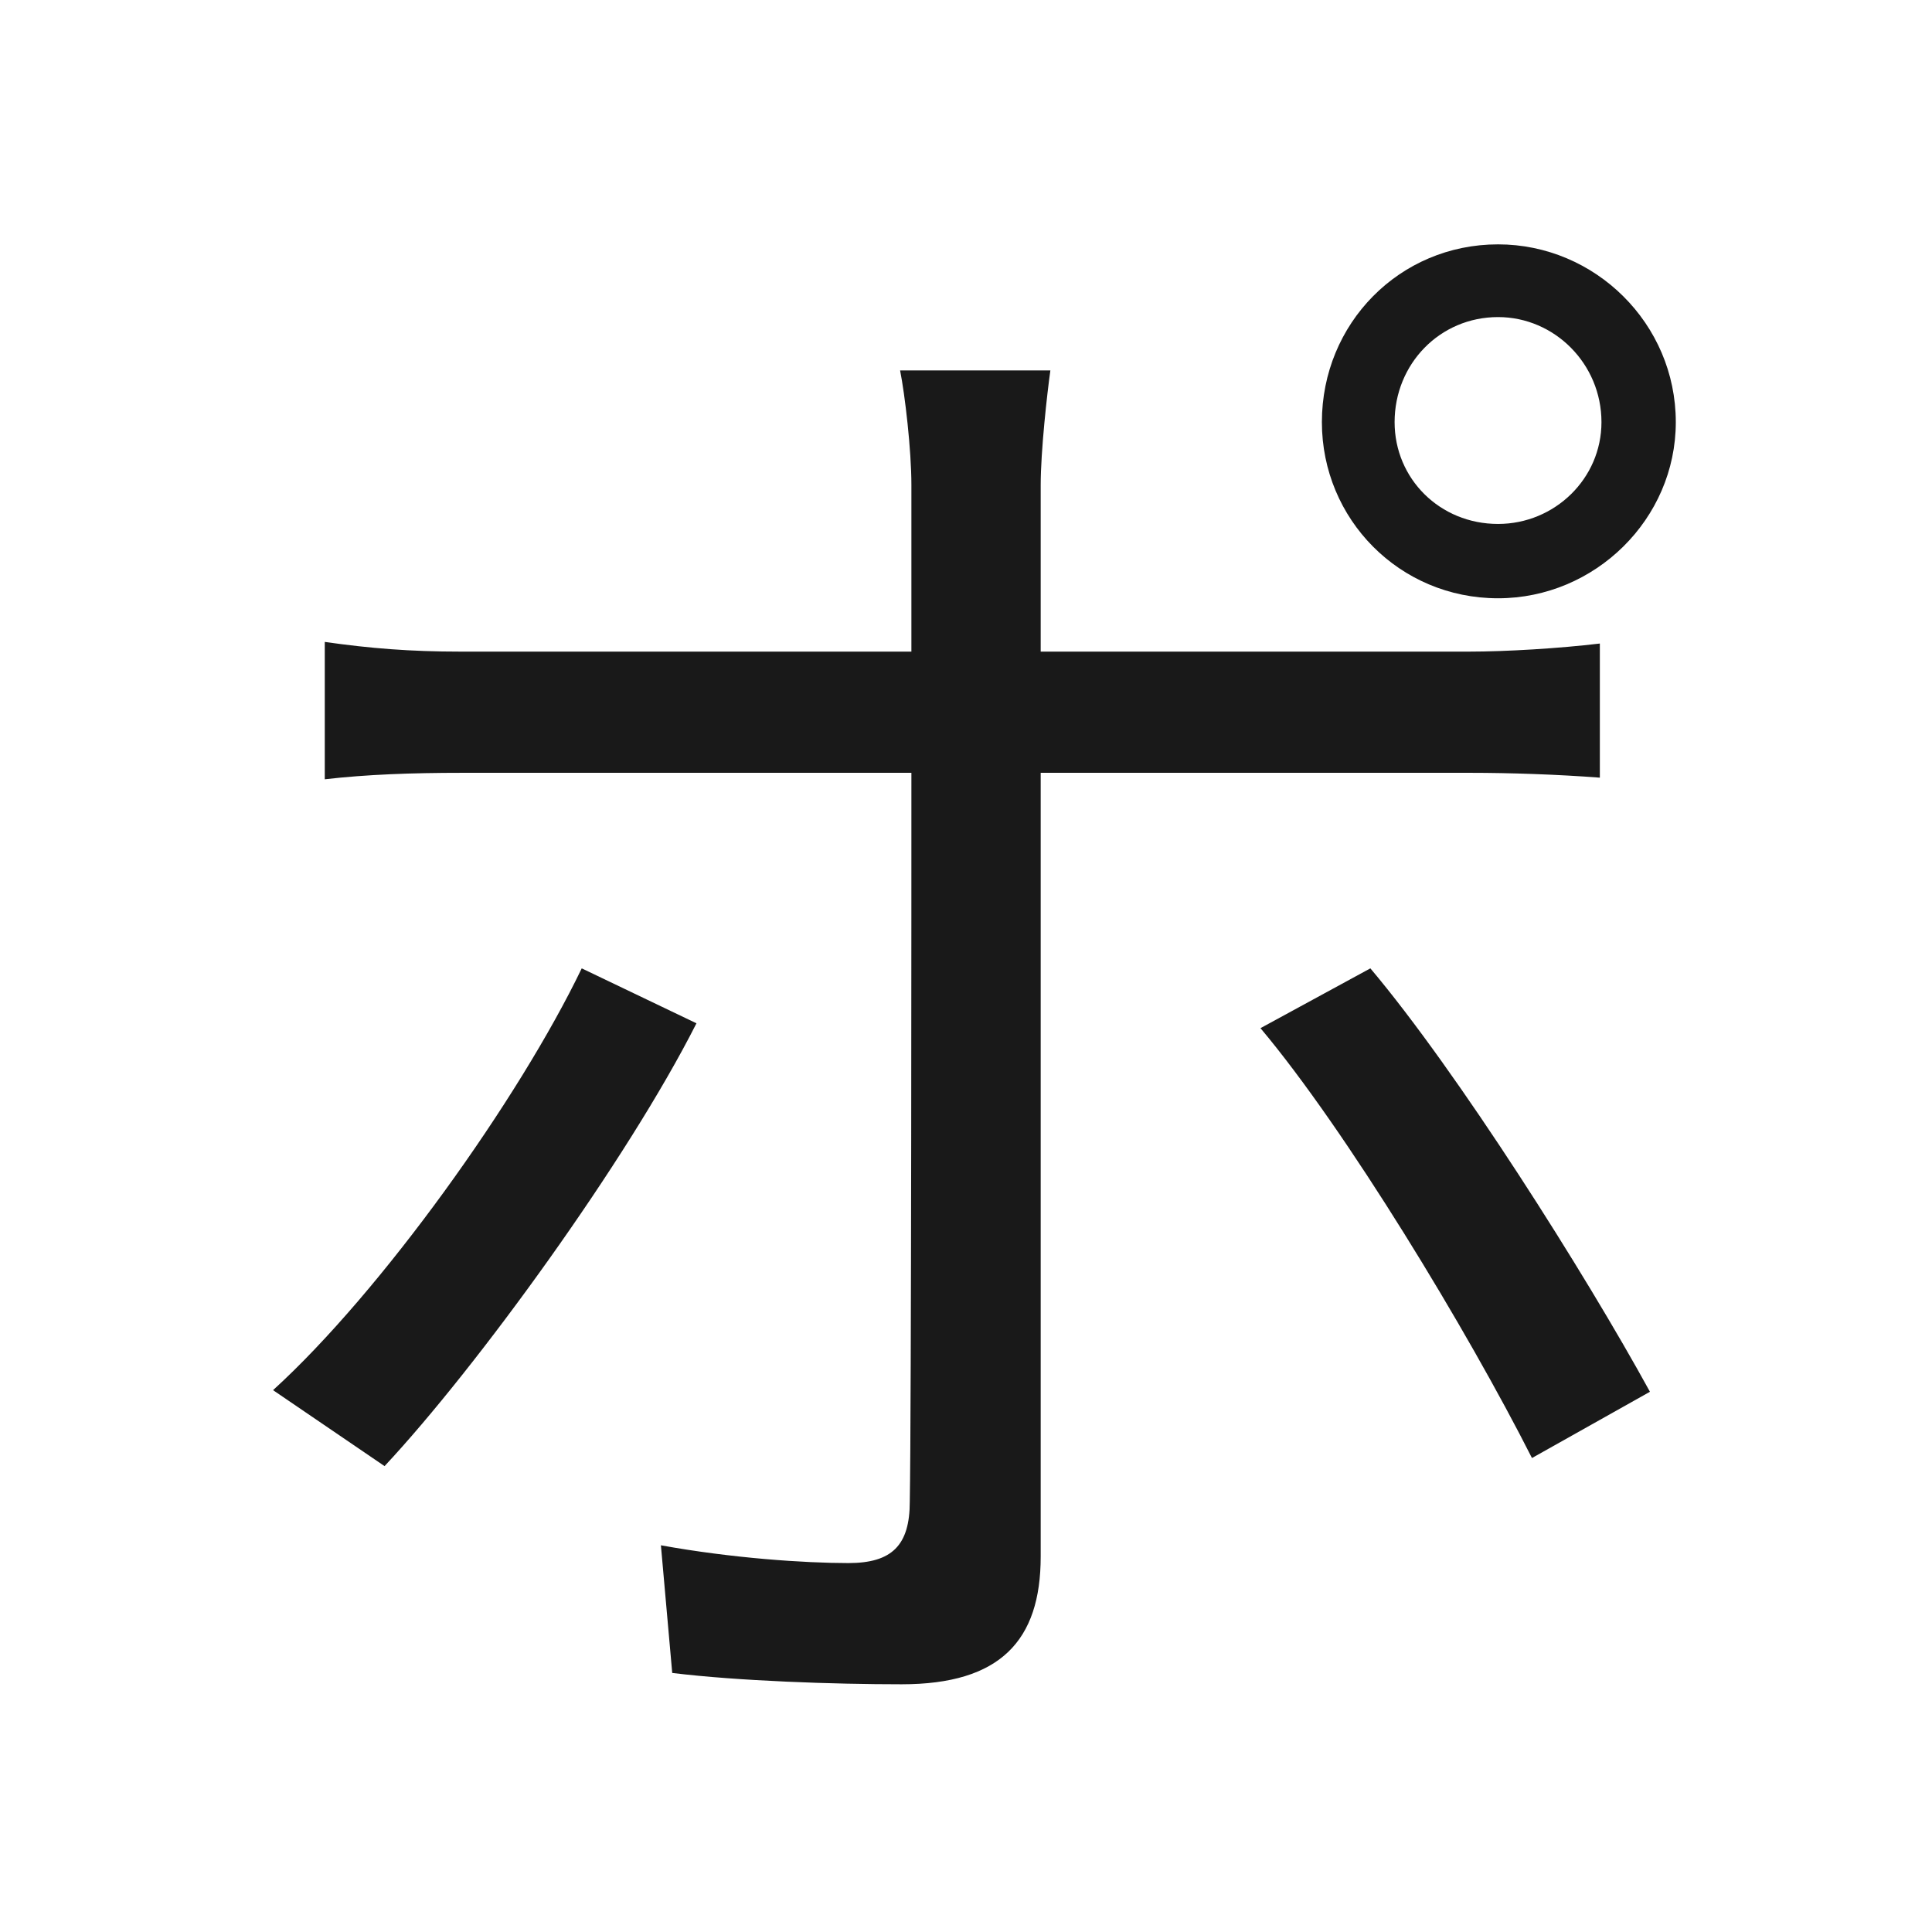 <svg xmlns="http://www.w3.org/2000/svg" width="141" height="141" viewBox="0 0 141 141" fill="none">
<path d="M101.78 30.808C101.78 34.936 105.083 38.238 109.329 38.238C113.457 38.238 116.877 34.936 116.877 30.808C116.877 26.562 113.457 23.141 109.329 23.141C105.083 23.141 101.78 26.562 101.78 30.808ZM96.473 30.808C96.473 23.613 102.134 17.834 109.329 17.834C116.405 17.834 122.302 23.613 122.302 30.808C122.302 37.884 116.405 43.663 109.329 43.663C102.134 43.663 96.473 37.884 96.473 30.808ZM76.658 27.034C76.423 28.685 75.951 32.931 75.951 35.407C75.951 41.658 75.951 51.566 75.951 57.345C75.951 66.898 75.951 105.112 75.951 113.603C75.951 119.737 73.002 122.921 65.808 122.921C60.854 122.921 53.895 122.685 49.06 122.095L48.234 112.778C53.424 113.721 58.731 114.075 61.916 114.075C65.1 114.075 66.397 112.778 66.397 109.593C66.515 103.225 66.515 62.888 66.515 57.345C66.515 53.335 66.515 41.658 66.515 35.407C66.515 32.813 66.044 28.803 65.69 27.034H76.658ZM23.702 46.848C27.005 47.32 29.953 47.556 33.609 47.556C40.568 47.556 100.129 47.556 107.206 47.556C109.918 47.556 113.81 47.32 116.759 46.966V56.755C113.692 56.519 110.154 56.401 107.324 56.401C100.247 56.401 40.922 56.401 33.727 56.401C30.071 56.401 26.769 56.519 23.702 56.873V46.848ZM50.829 74.682C45.757 84.707 34.789 99.804 28.066 106.999L19.928 101.455C27.83 94.261 37.855 80.226 42.455 70.672L50.829 74.682ZM100.011 70.672C106.38 78.221 115.697 92.963 120.415 101.573L111.805 106.409C107.088 97.091 98.242 82.467 91.991 75.036L100.011 70.672Z" fill="#191919"/>
</svg>